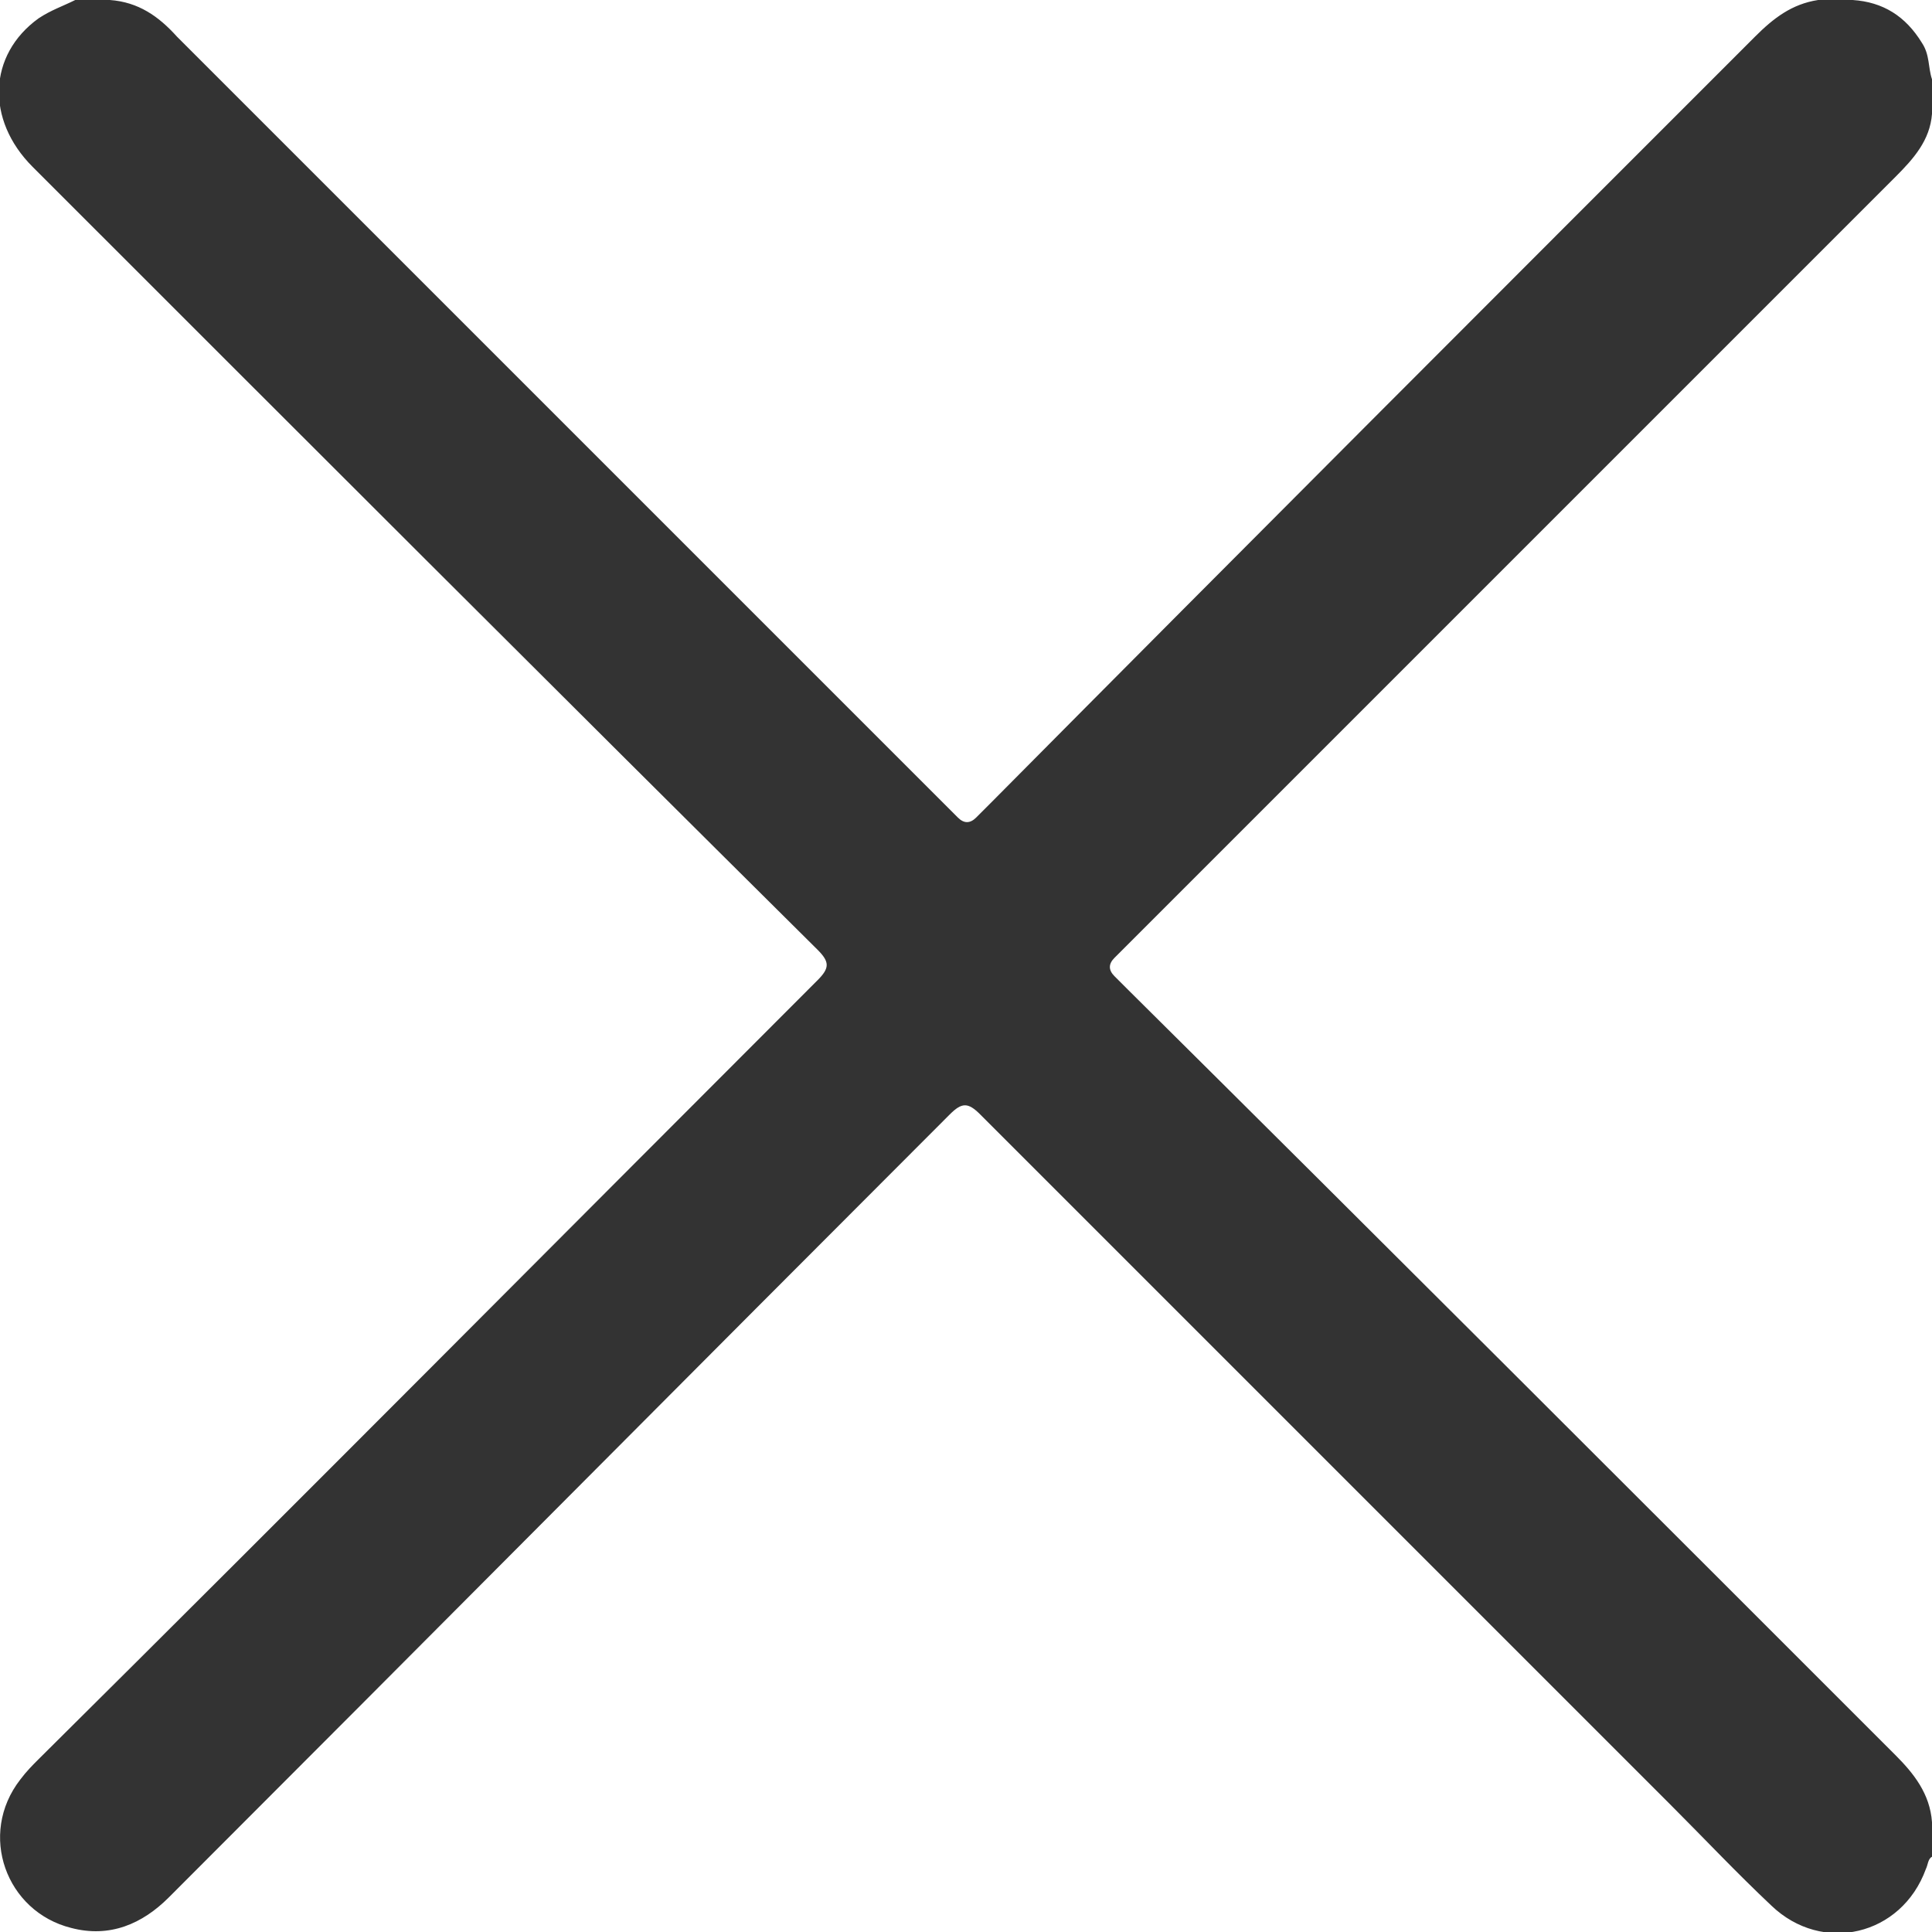 <svg xmlns="http://www.w3.org/2000/svg" width="95" height="95" viewBox="0 0 95 95" xml:space="preserve"><path d="M95 91.3c-.2.1-.2.4-.3.6-1.2 3.3-5.1 4.2-7.6 1.8-1.7-1.6-3.3-3.3-5-5L48.2 54.8c-.6-.6-.9-.6-1.5 0C33.9 67.6 21.1 80.5 8.3 93.3c-1.3 1.3-2.9 2-4.8 1.5C.3 94-1.1 90.2 1 87.5c.3-.4.6-.7.9-1C14.7 73.8 27.4 61 40.2 48.2c.6-.6.6-.9 0-1.5C27.3 33.9 14.5 21.1 1.6 8.2-.7 5.9-.6 2.7 1.9.9 2.5.5 3.1.3 3.7 0h1.7c1.4.1 2.4.8 3.3 1.8l37.8 37.8.6.6q.45.45.9 0l.7-.7c12.5-12.6 25-25.1 37.6-37.7.9-.9 1.8-1.6 3.1-1.8h1.7c1.5.1 2.6.8 3.4 2.1.4.6.3 1.2.5 1.8v1.7c-.1 1.3-.9 2.2-1.8 3.1L55.5 46.4l-.7.7q-.45.45 0 .9l.6.6C68 61.1 80.6 73.7 93.2 86.3c.9.9 1.7 1.9 1.8 3.3z" style="fill:#333"/></svg>